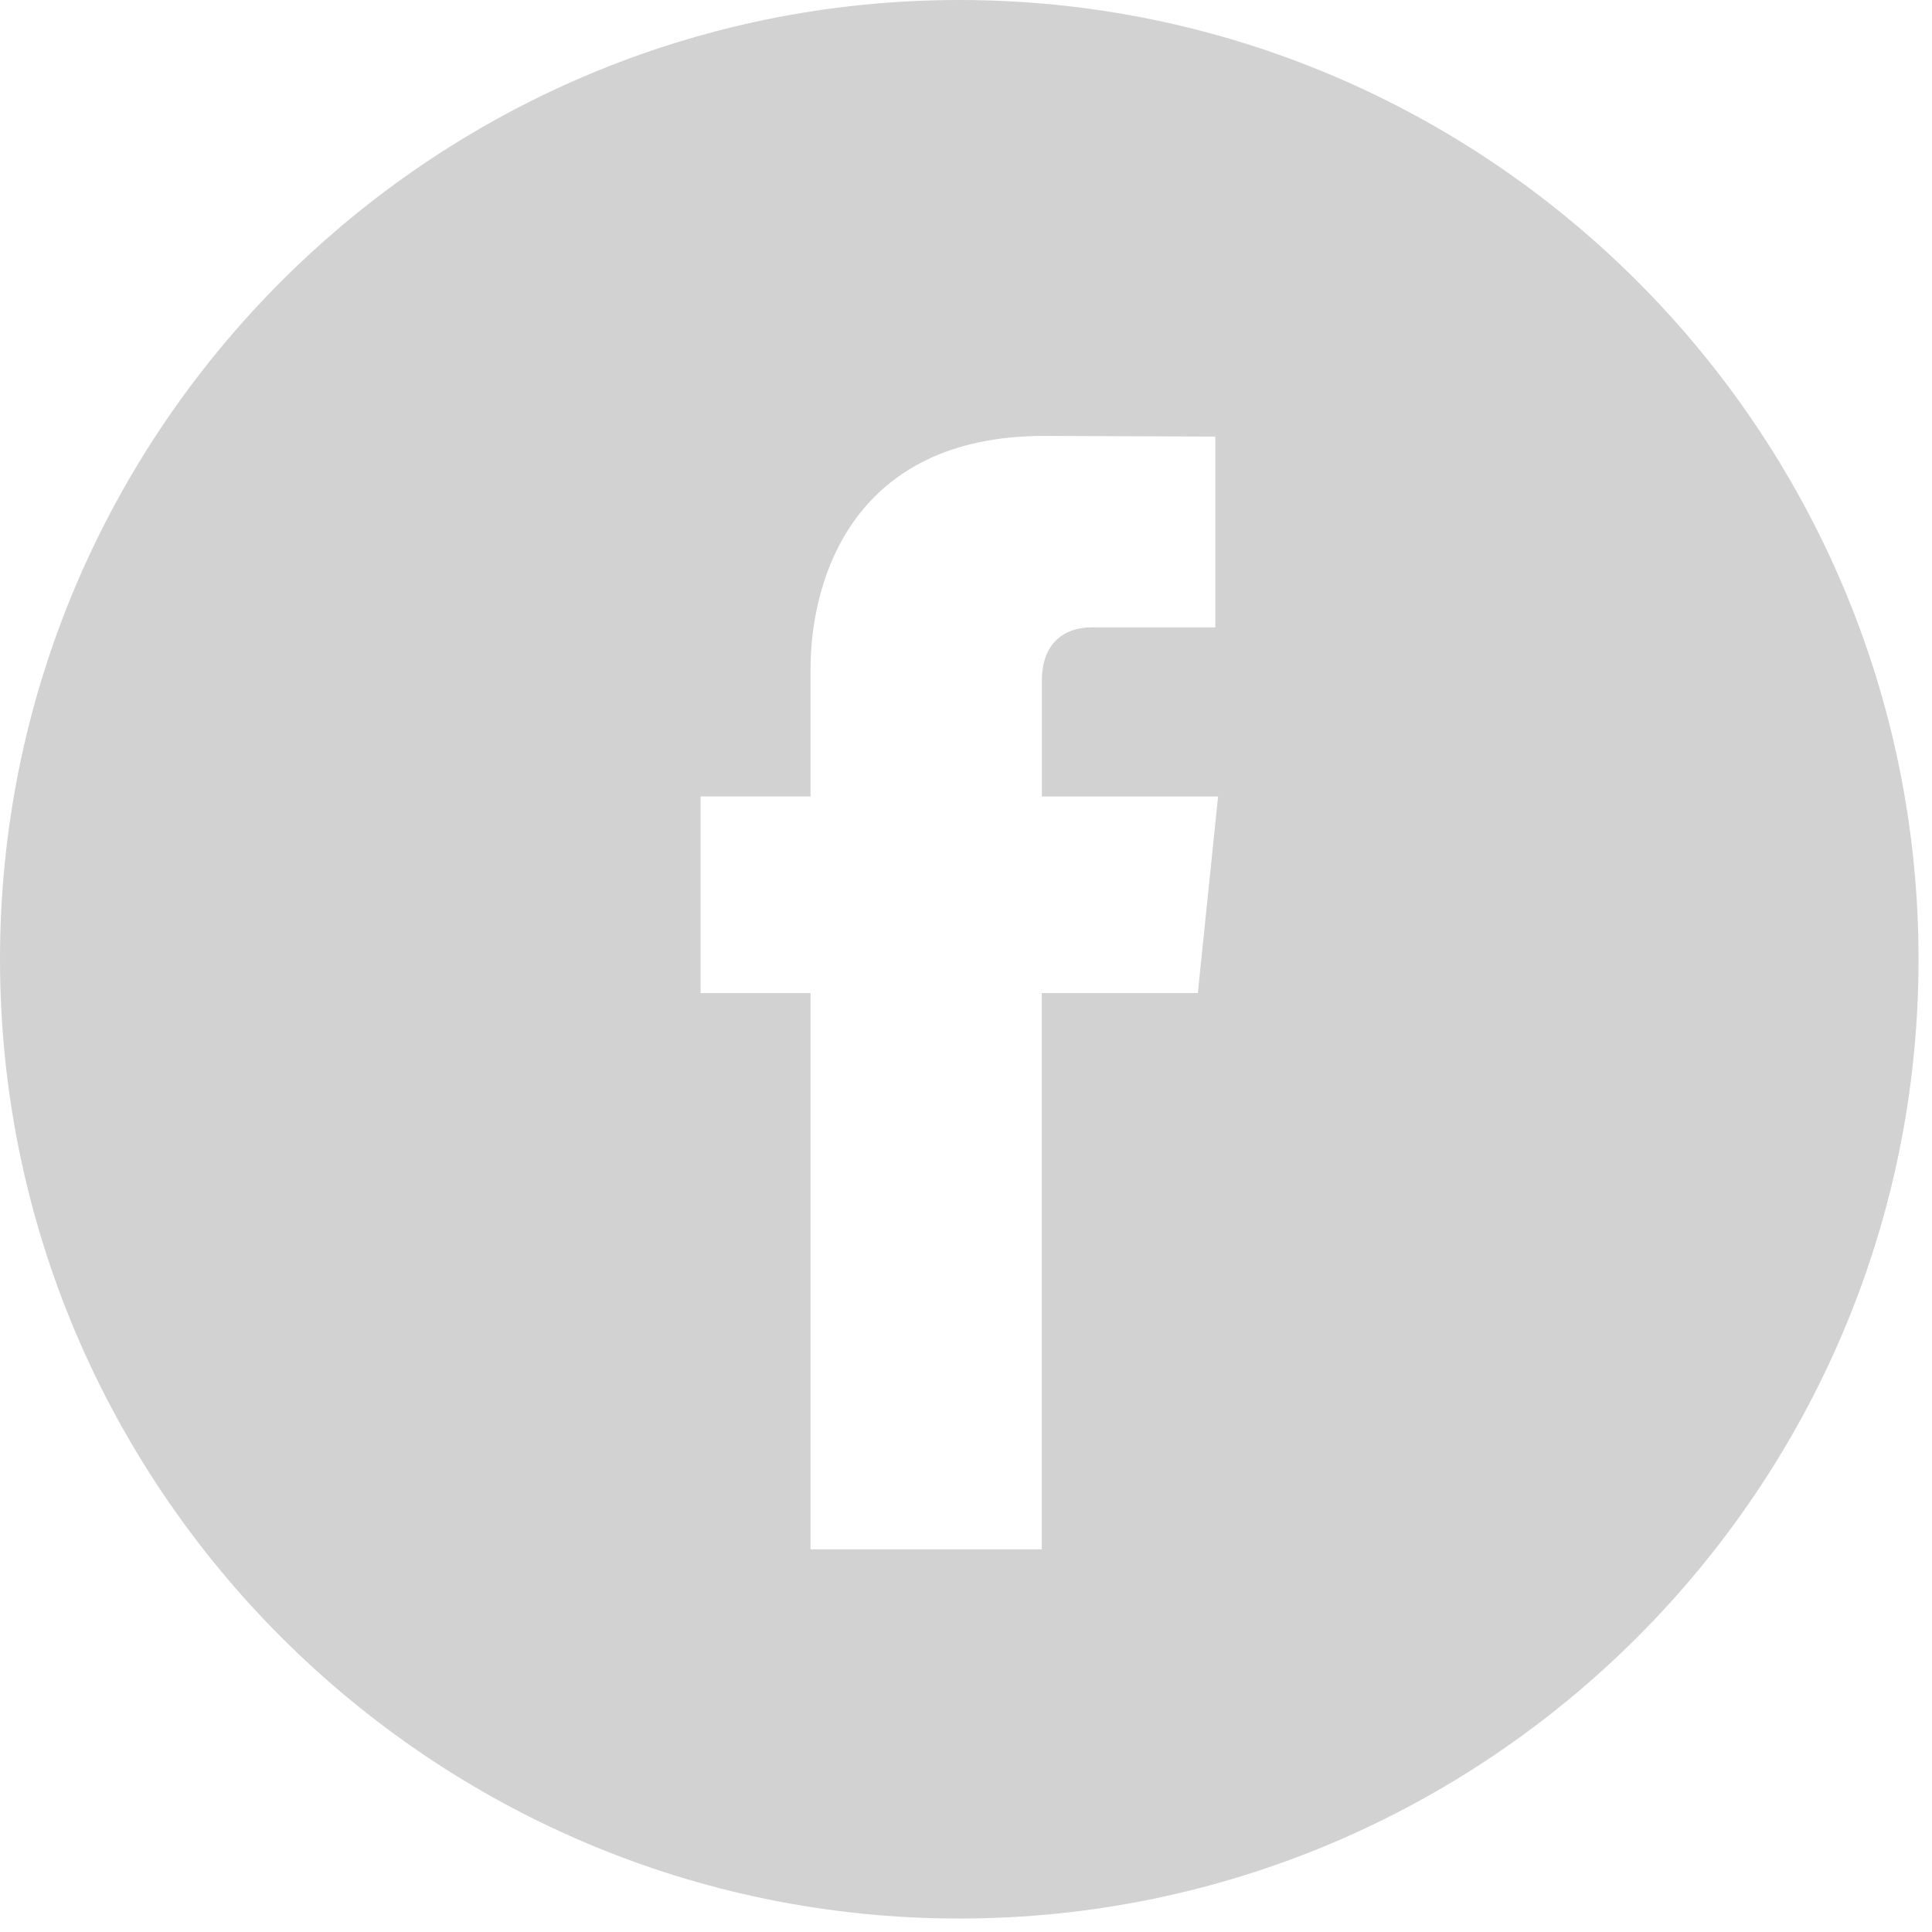 <?xml version="1.0" encoding="UTF-8"?>
<svg width="30px" height="30px" viewBox="0 0 30 30" version="1.1" xmlns="http://www.w3.org/2000/svg" xmlns:xlink="http://www.w3.org/1999/xlink">
    <!-- Generator: Sketch 52.5 (67469) - http://www.bohemiancoding.com/sketch -->
    <title>facebook-logo-button (2)</title>
    <desc>Created with Sketch.</desc>
    <g id="Home" stroke="none" stroke-width="1" fill="none" fill-rule="evenodd">
        <g transform="translate(-156, -1548)" fill="#D2D2D2" id="Group-18">
            <g transform="translate(120, 1548)">
                <g id="facebook-logo-button-(2)" transform="translate(36, 0)">
                    <g id="Shape">
                        <path d="M14.896,0 C6.682,0 0,6.682 0,14.896 C0,23.108 6.682,29.791 14.896,29.791 C23.108,29.791 29.791,23.108 29.791,14.896 C29.791,6.682 23.11,0 14.896,0 Z M18.6,15.42 L16.177,15.42 C16.177,19.292 16.177,24.058 16.177,24.058 L12.586,24.058 C12.586,24.058 12.586,19.338 12.586,15.42 L10.879,15.42 L10.879,12.367 L12.586,12.367 L12.586,10.393 C12.586,8.978 13.258,6.769 16.21,6.769 L18.871,6.779 L18.871,9.742 C18.871,9.742 17.254,9.742 16.939,9.742 C16.625,9.742 16.178,9.899 16.178,10.574 L16.178,12.368 L18.914,12.368 L18.6,15.42 Z" fill-rule="nonzero"></path>
                    </g>
                </g>
            </g>
        </g>
    </g>
</svg>